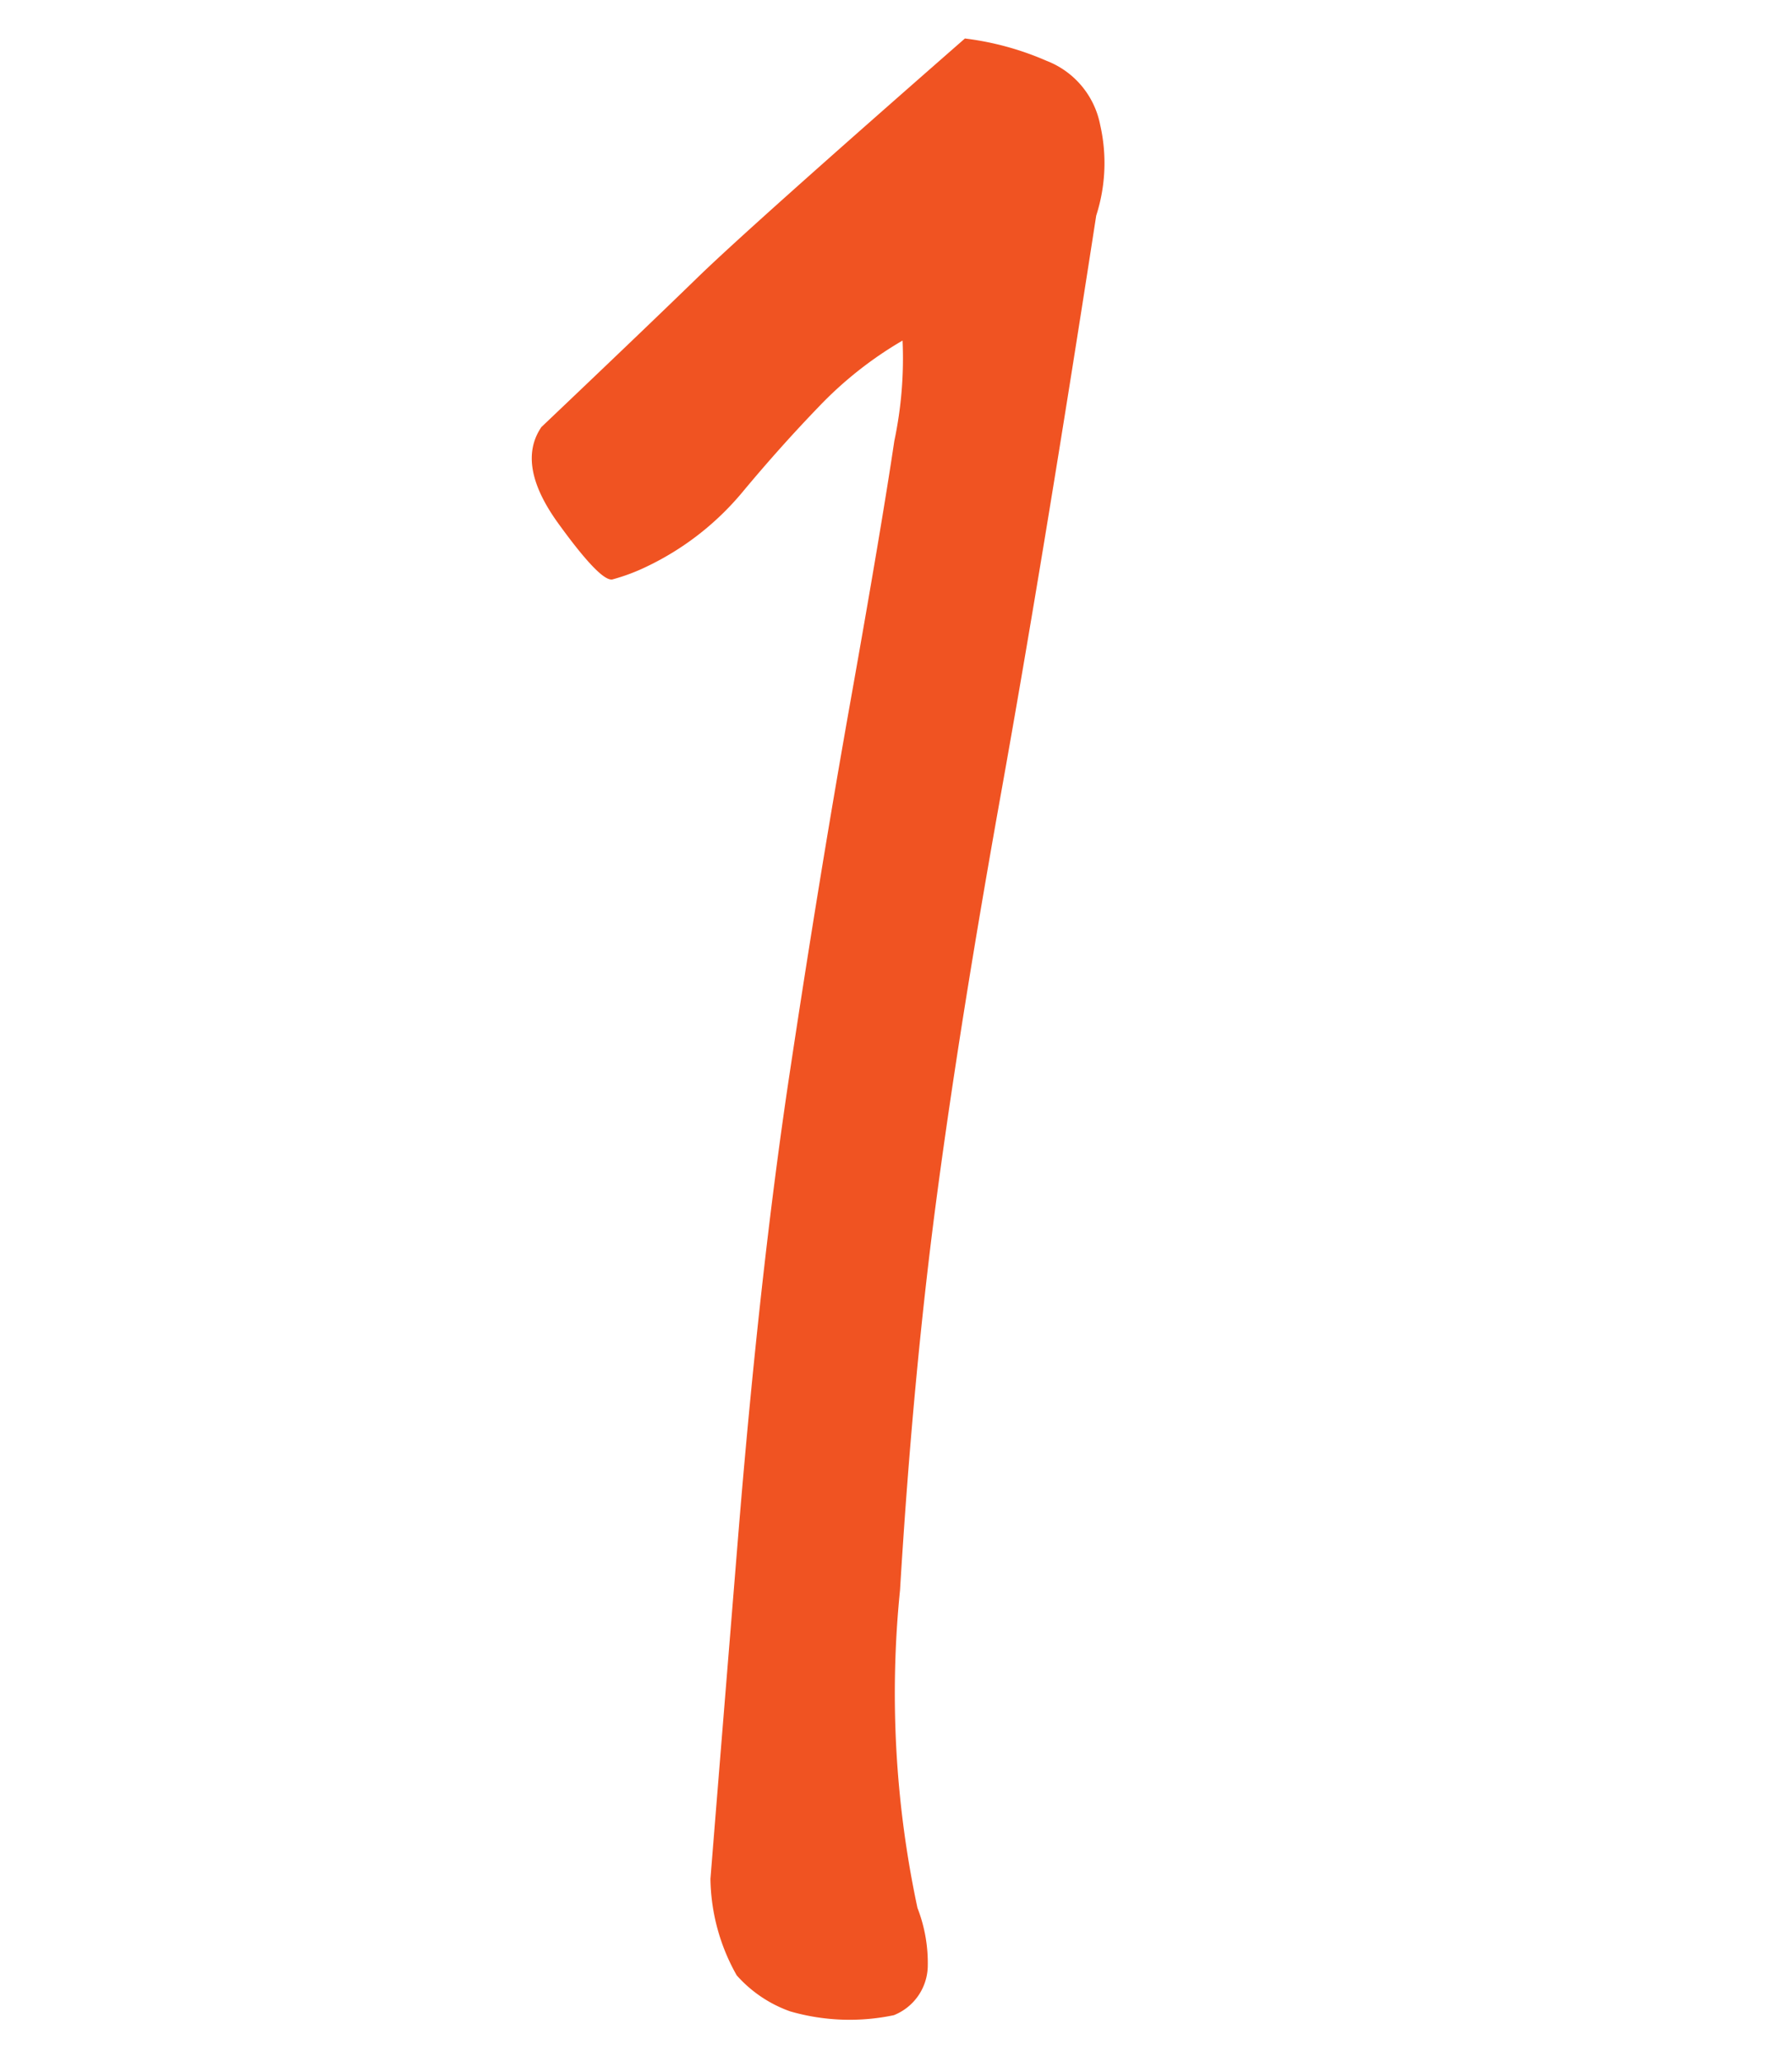<svg xmlns="http://www.w3.org/2000/svg" width="40" height="46" viewBox="0 0 40 46">
  <g id="グループ_84" data-name="グループ 84" transform="translate(-273 -11421)">
    <rect id="長方形_150" data-name="長方形 150" width="40" height="46" transform="translate(273 11421)" fill="#fff" opacity="0"/>
    <path id="パス_101" data-name="パス 101" d="M16.68-31.334a8.471,8.471,0,0,0-2.025,1.281q-.953.8-1.906,1.728a6.306,6.306,0,0,1-2.264,1.4,4.356,4.356,0,0,1-.8.208q-.268.03-1.072-1.37t-.149-2.174q2.562-1.966,3.813-2.949t6.493-4.676a6.536,6.536,0,0,1,1.757.685,1.924,1.924,0,0,1,1.042,1.549,3.814,3.814,0,0,1-.3,2Q19.3-26.211,17.812-21.088T15.4-12.123q-.923,3.842-1.7,8.489a22.9,22.9,0,0,0-.357,7.089,3.382,3.382,0,0,1,.089,1.34,1.2,1.2,0,0,1-.864.983,4.779,4.779,0,0,1-2.293-.328,2.88,2.88,0,0,1-1.1-.923,4.48,4.48,0,0,1-.357-2.2q.3-1.608,1.4-7.446T12.45-15.31q1.132-4.349,2.234-8.161t1.579-5.659A8.884,8.884,0,0,0,16.68-31.334Z" transform="matrix(0.995, -0.105, 0.105, 0.995, 279.84, 11461.526)" fill="#f05322"/>
  </g>
</svg>

